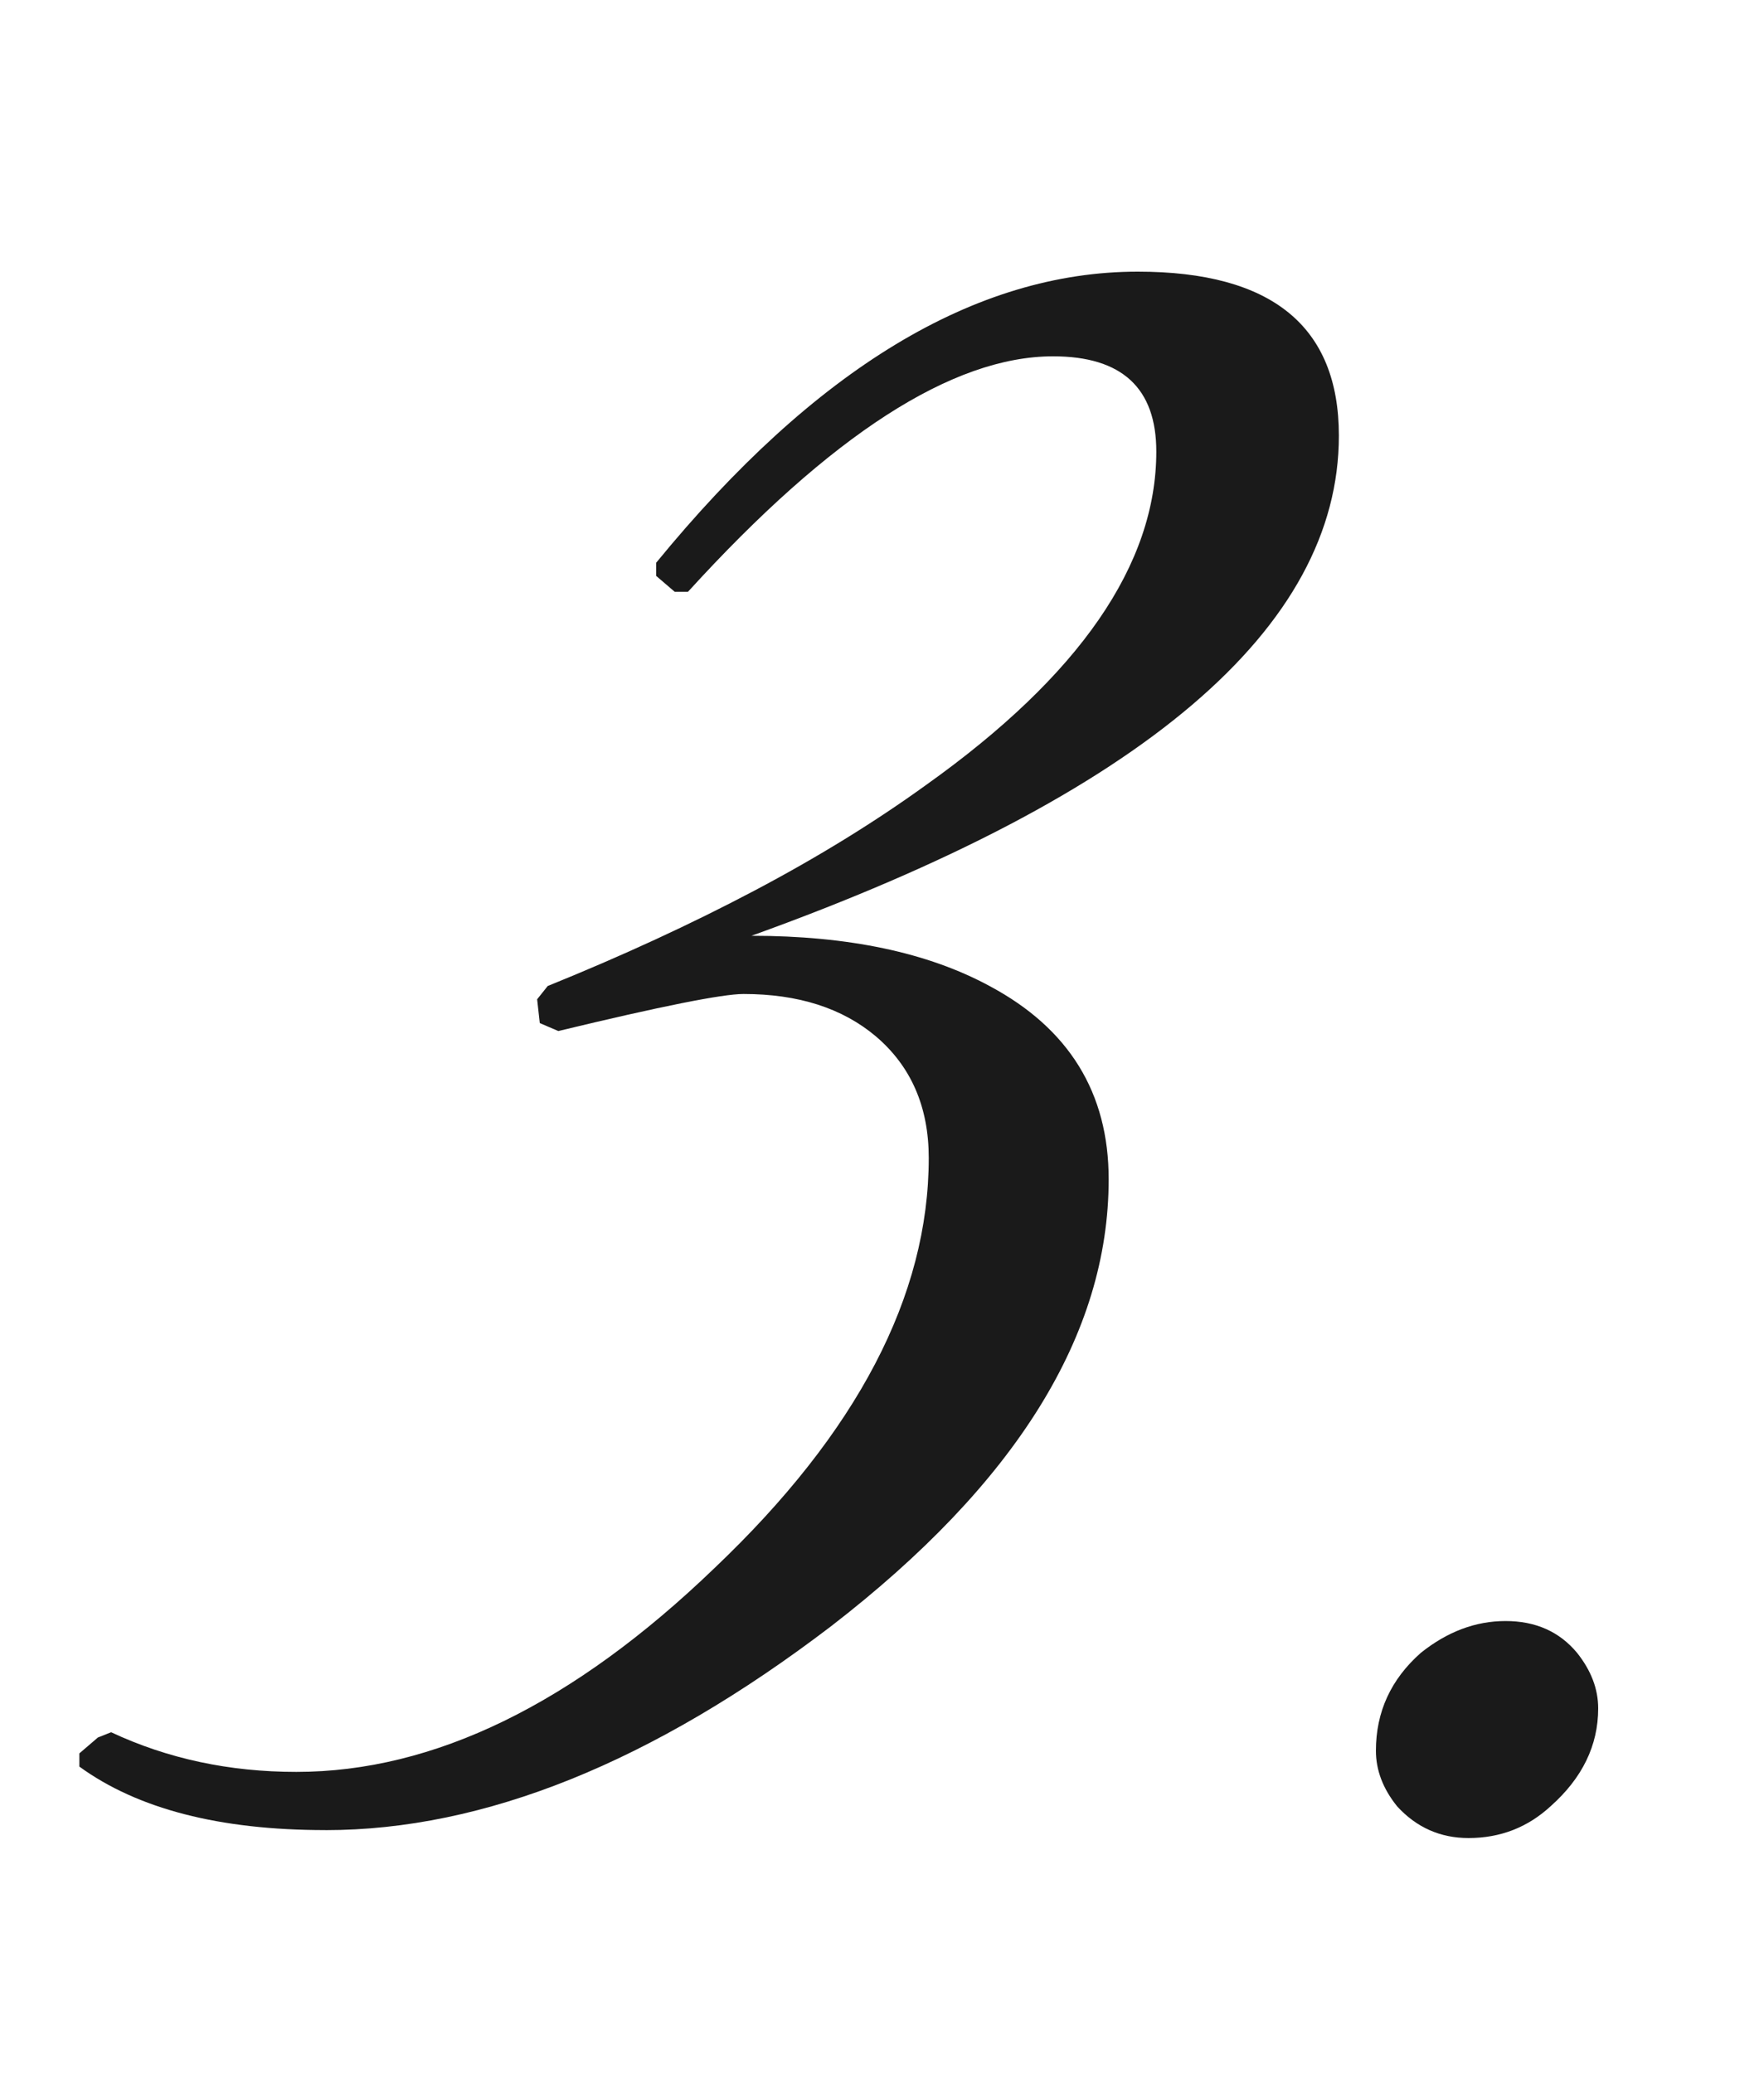 <?xml version="1.0" encoding="UTF-8"?><svg xmlns="http://www.w3.org/2000/svg" viewBox="0 0 40 47"><g id="a"/><g id="b"><g id="c"><g><g><path d="M7.38,41.5c-2.4,0-4.26-.48-5.58-1.44v-.3l.42-.36,.3-.119c1.281,.6,2.68,.899,4.2,.899,3.12,0,6.279-1.539,9.48-4.62,3.24-3.079,4.86-6.18,4.86-9.3,0-1.159-.4-2.079-1.2-2.76-.76-.64-1.76-.96-3-.96-.48,0-1.88,.28-4.2,.84l-.42-.18-.06-.54,.24-.301c1.68-.68,3.24-1.399,4.68-2.159s2.739-1.561,3.9-2.4c3.48-2.479,5.22-5,5.22-7.56,0-1.44-.78-2.16-2.34-2.16-2.28,0-5.04,1.78-8.28,5.34h-.3l-.42-.36v-.3c3.6-4.399,7.239-6.6,10.92-6.6,3.04,0,4.56,1.24,4.56,3.72,0,4.36-4.44,8.141-13.32,11.34,2.199,0,4,.381,5.4,1.14,1.8,.961,2.7,2.421,2.7,4.381,0,3.52-2.1,6.899-6.3,10.14-4.041,3.081-7.86,4.62-11.46,4.62Z" style="fill:#1a1a1a;"/><path d="M33.3,41.68c-.641,0-1.181-.24-1.62-.72-.321-.399-.48-.819-.48-1.26,0-.88,.339-1.62,1.02-2.221,.6-.479,1.239-.72,1.92-.72s1.22,.24,1.62,.72c.319,.4,.48,.82,.48,1.261,0,.84-.36,1.58-1.08,2.22-.521,.479-1.14,.72-1.86,.72Z" style="fill:#1a1a1a;"/></g><rect width="40" height="47" style="fill:none;"/></g></g></g></svg>